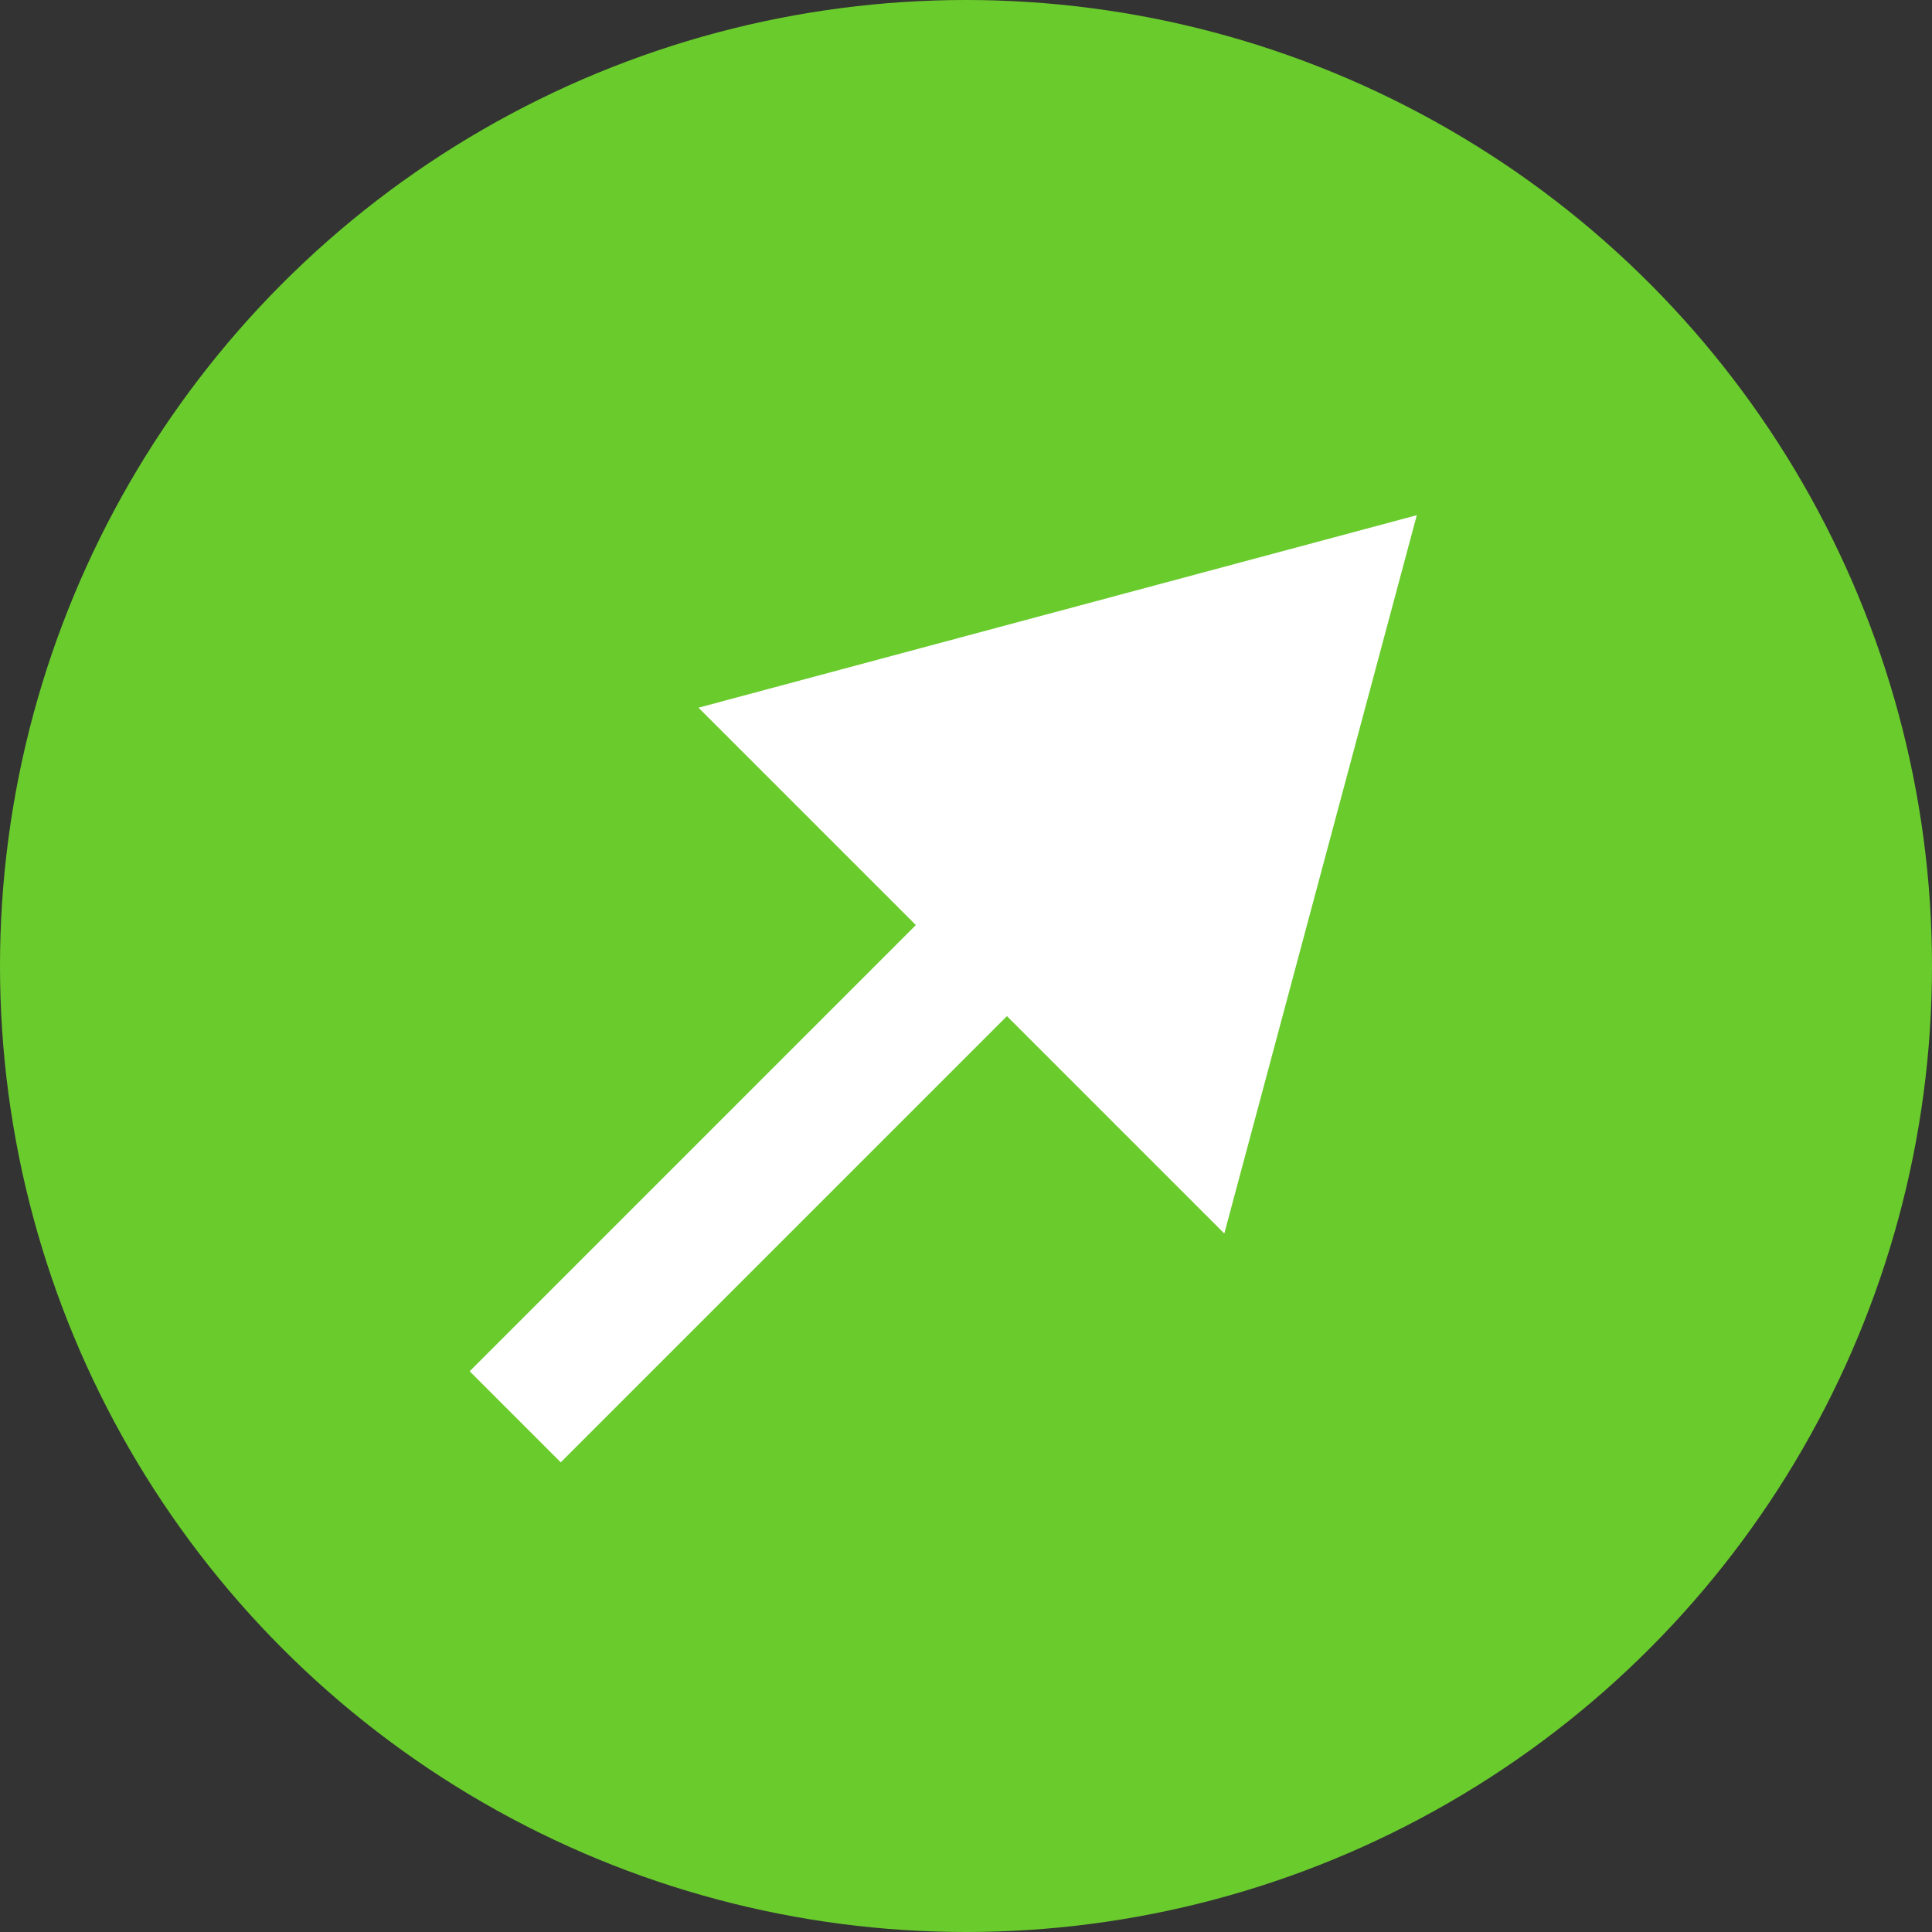 <?xml version="1.0" encoding="UTF-8"?> <svg xmlns="http://www.w3.org/2000/svg" width="30" height="30" viewBox="0 0 30 30" fill="none"><rect x="0" y="0" width="30" height="30" fill="#333333" stroke="none"/> <circle cx="15" cy="15" r="15" fill="#6ACB2D"></circle> <path d="M22 8L10.846 10.989L19.011 19.154L22 8ZM8.707 22.707L16.343 15.071L14.929 13.657L7.293 21.293L8.707 22.707Z" fill="white"></path> </svg> 